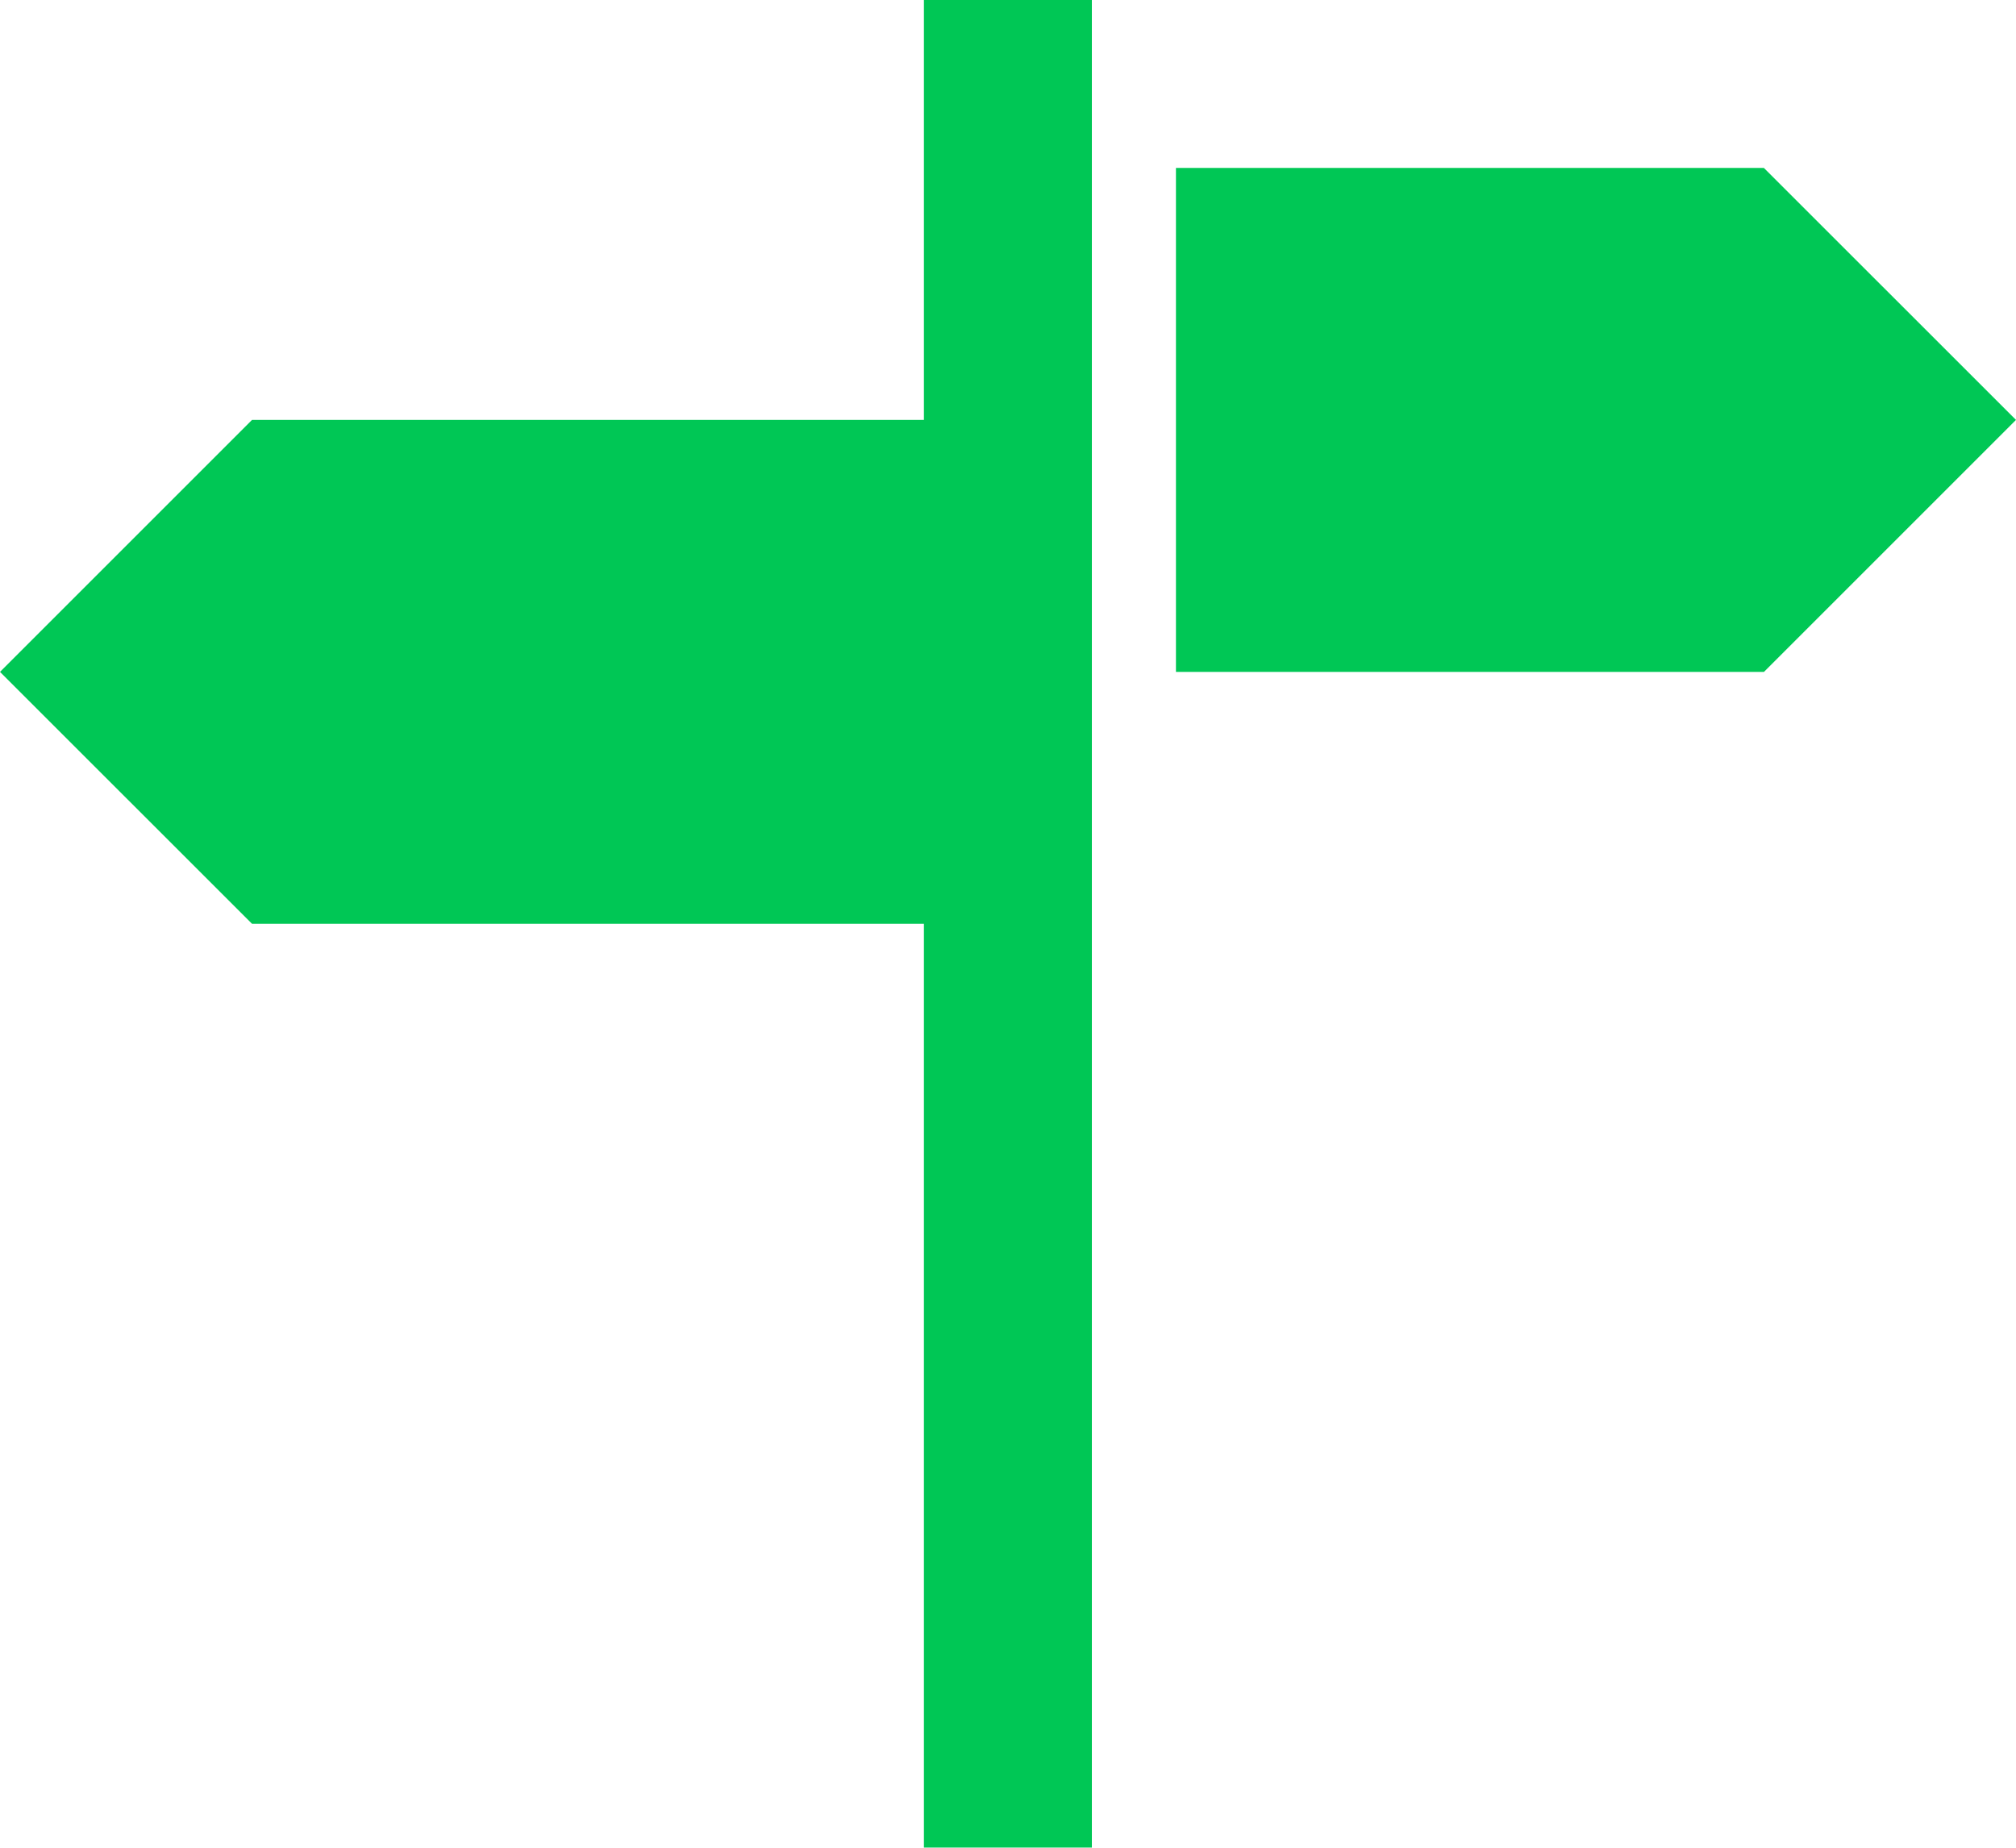 <svg xmlns="http://www.w3.org/2000/svg" width="19.638" height="18.001" viewBox="0 0 19.638 18.001">
    <path
            id="Path_7"
            d="M9,1h1.636V19H9V10H2.455L0,7.546,2.455,5.091H9Zm8.182,1.636H11.455V7.546h5.728l2.455-2.455Z"
            transform="translate(0 -1)"
            fill="#00c755"
    />
</svg>
